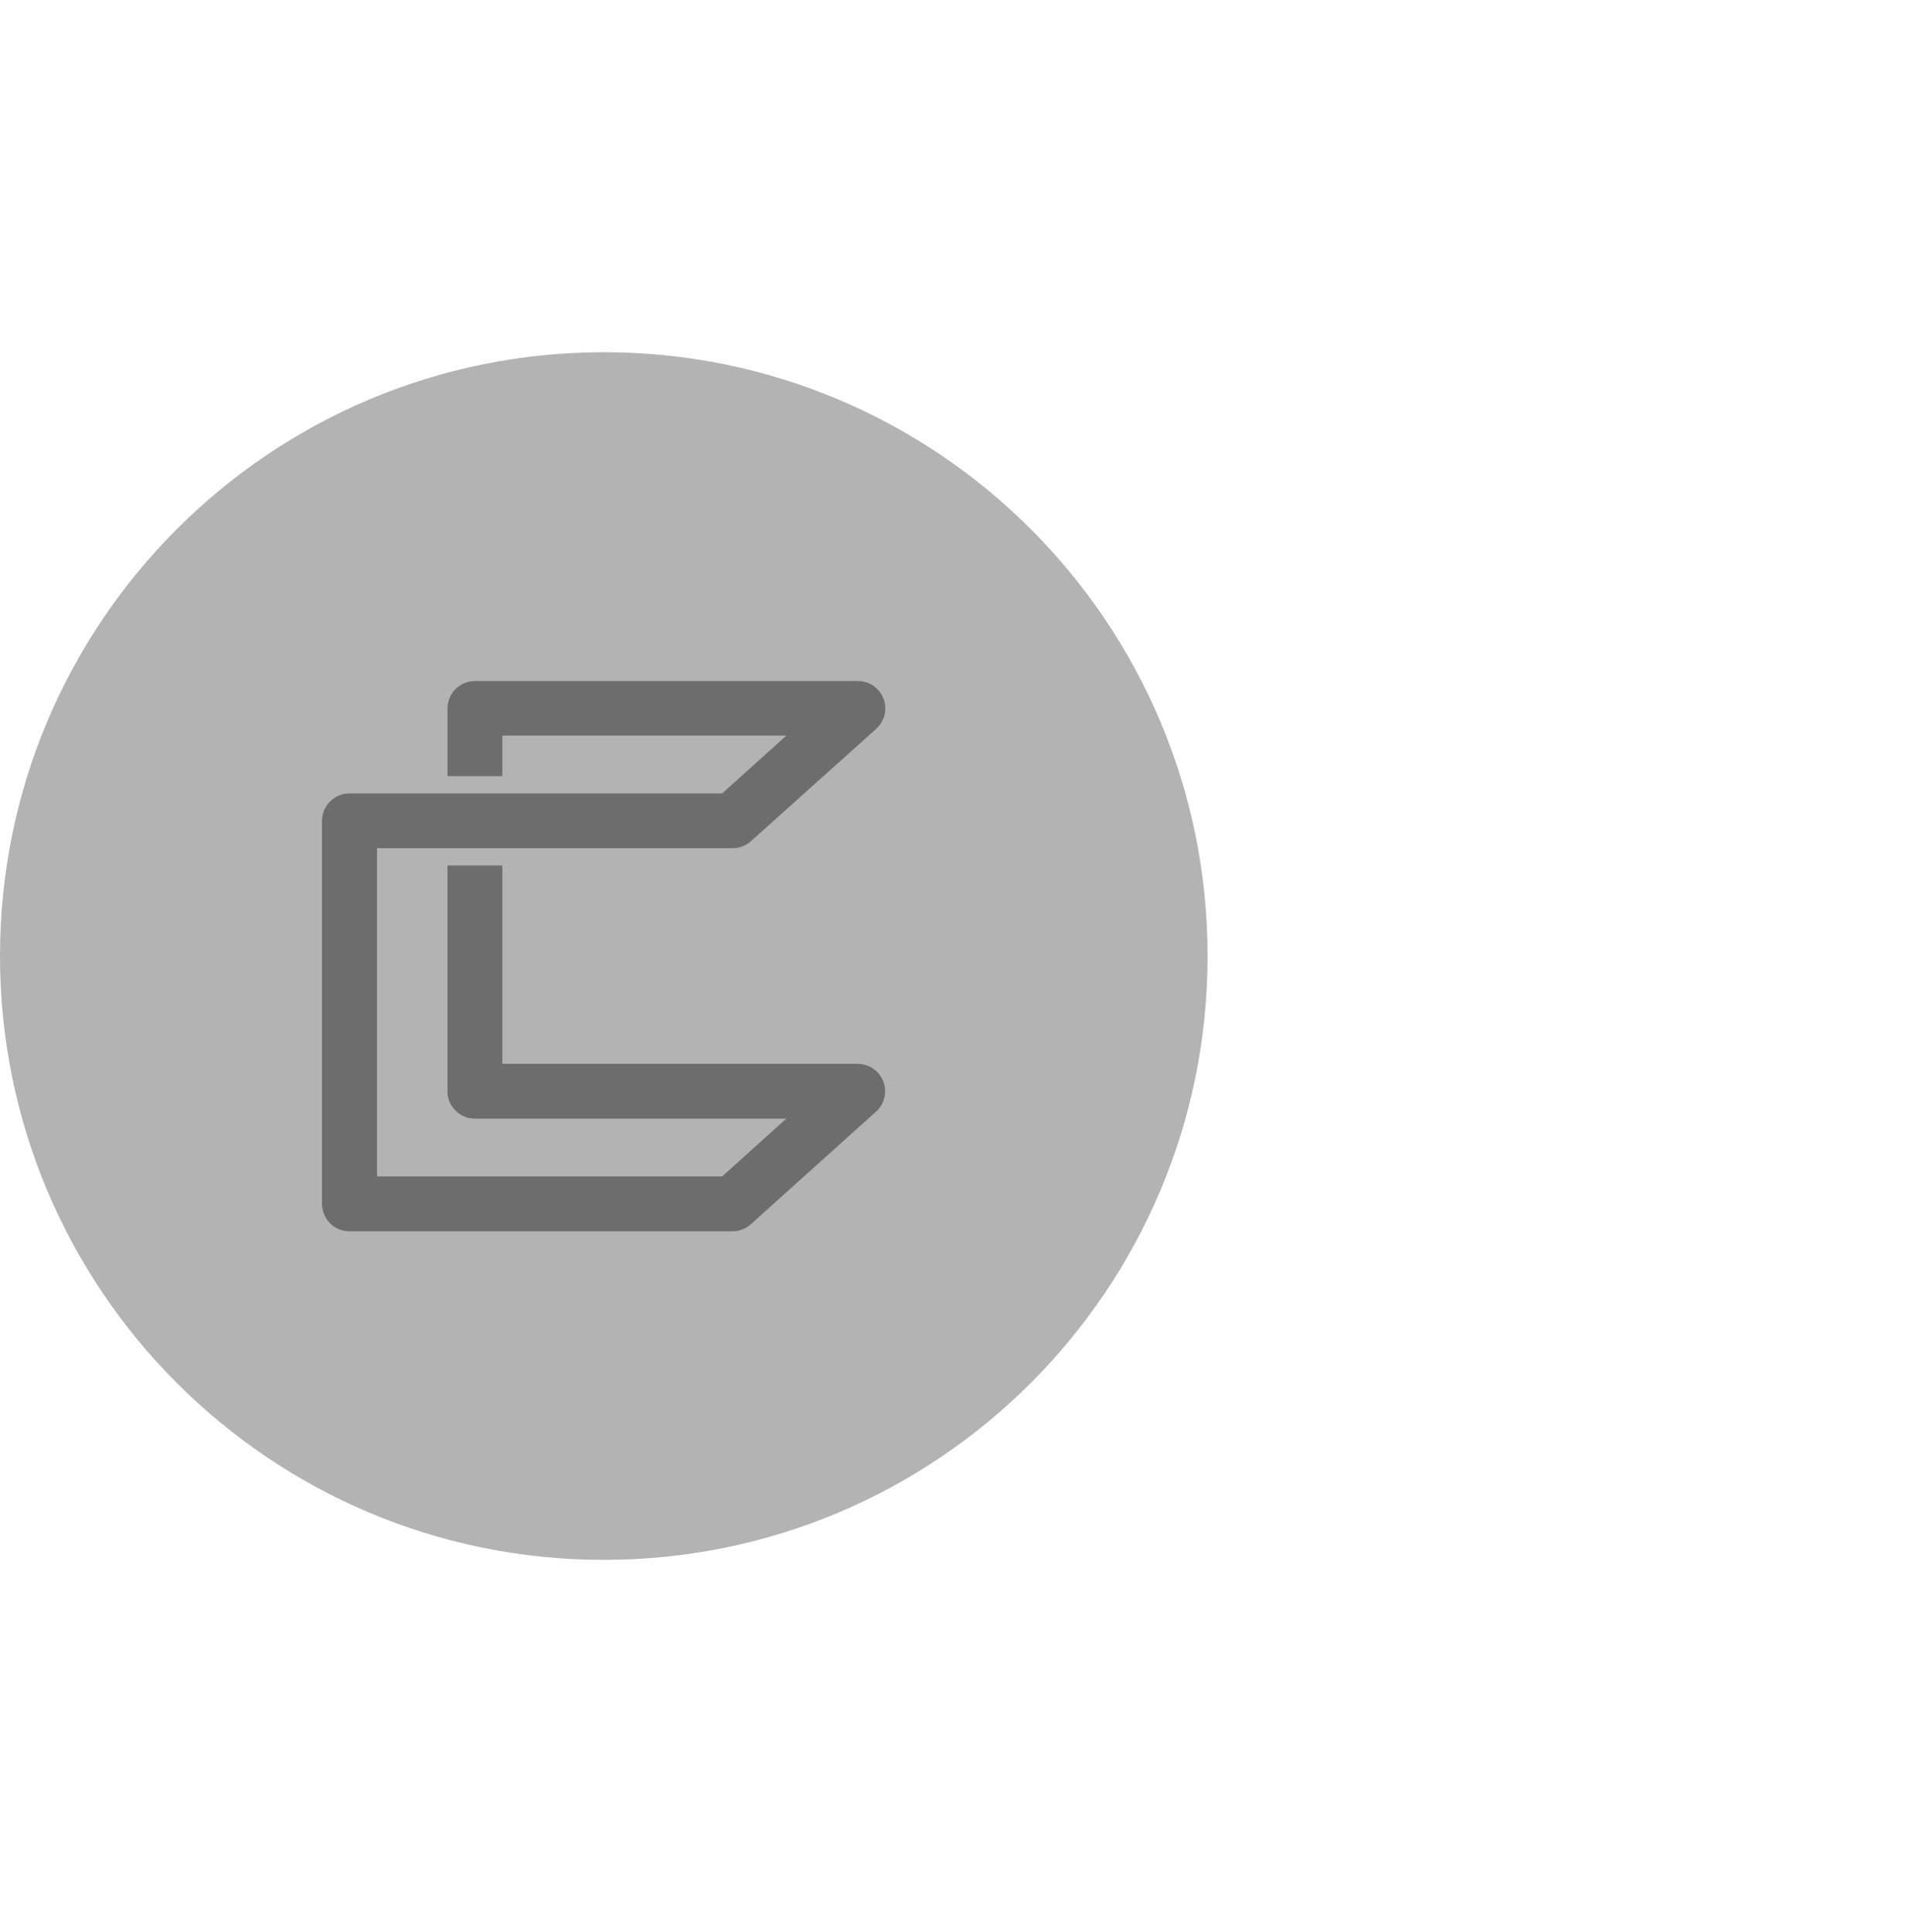 <svg width="95" height="96" viewBox="0 0 95 96" fill="none" xmlns="http://www.w3.org/2000/svg">
<g clip-path="url(#clip0_6365_9872)">
<path opacity="0.4" d="M30 77.5C46.569 77.5 60 64.069 60 47.5C60 30.931 46.569 17.5 30 17.5C13.431 17.5 0 30.931 0 47.5C0 64.069 13.431 77.5 30 77.5Z" fill="#424242"/>
<path fill-rule="evenodd" clip-rule="evenodd" d="M42.627 52.853H24.958V43.001H22.233V54.223C22.232 54.402 22.267 54.578 22.336 54.743C22.407 54.906 22.508 55.055 22.634 55.179C22.89 55.433 23.235 55.576 23.595 55.577H39.07L35.876 58.452H18.731V42.141H36.402C36.738 42.142 37.063 42.018 37.312 41.793L43.537 36.208C43.741 36.024 43.885 35.782 43.95 35.515C43.998 35.315 44 35.107 43.956 34.906C43.911 34.705 43.822 34.517 43.695 34.355C43.568 34.194 43.405 34.063 43.22 33.973C43.035 33.883 42.832 33.836 42.627 33.836H23.595C23.416 33.836 23.239 33.871 23.074 33.94C22.909 34.008 22.759 34.109 22.632 34.235C22.506 34.362 22.406 34.512 22.338 34.677C22.269 34.843 22.235 35.02 22.235 35.199V38.561H24.958V36.545H39.074L35.88 39.421H17.371C17.19 39.419 17.011 39.454 16.844 39.523C16.677 39.591 16.526 39.692 16.398 39.82C16.271 39.946 16.171 40.096 16.103 40.261C16.036 40.426 16.001 40.603 16.001 40.781V59.813C16.001 59.991 16.036 60.169 16.104 60.334C16.172 60.499 16.272 60.649 16.399 60.776C16.525 60.903 16.675 61.003 16.84 61.072C17.006 61.14 17.183 61.175 17.361 61.175H36.393C36.729 61.175 37.053 61.051 37.303 60.827L43.527 55.228C43.732 55.044 43.876 54.802 43.941 54.534C44.005 54.267 43.986 53.986 43.888 53.729C43.789 53.472 43.615 53.251 43.388 53.095C43.161 52.939 42.893 52.856 42.617 52.856" fill="#6D6D6D"/>
</g>
<defs>
<clipPath id="clip0_6365_9872">
<rect width="60" height="60" fill="white" transform="translate(0 17.5)"/>
</clipPath>
</defs>
</svg>
